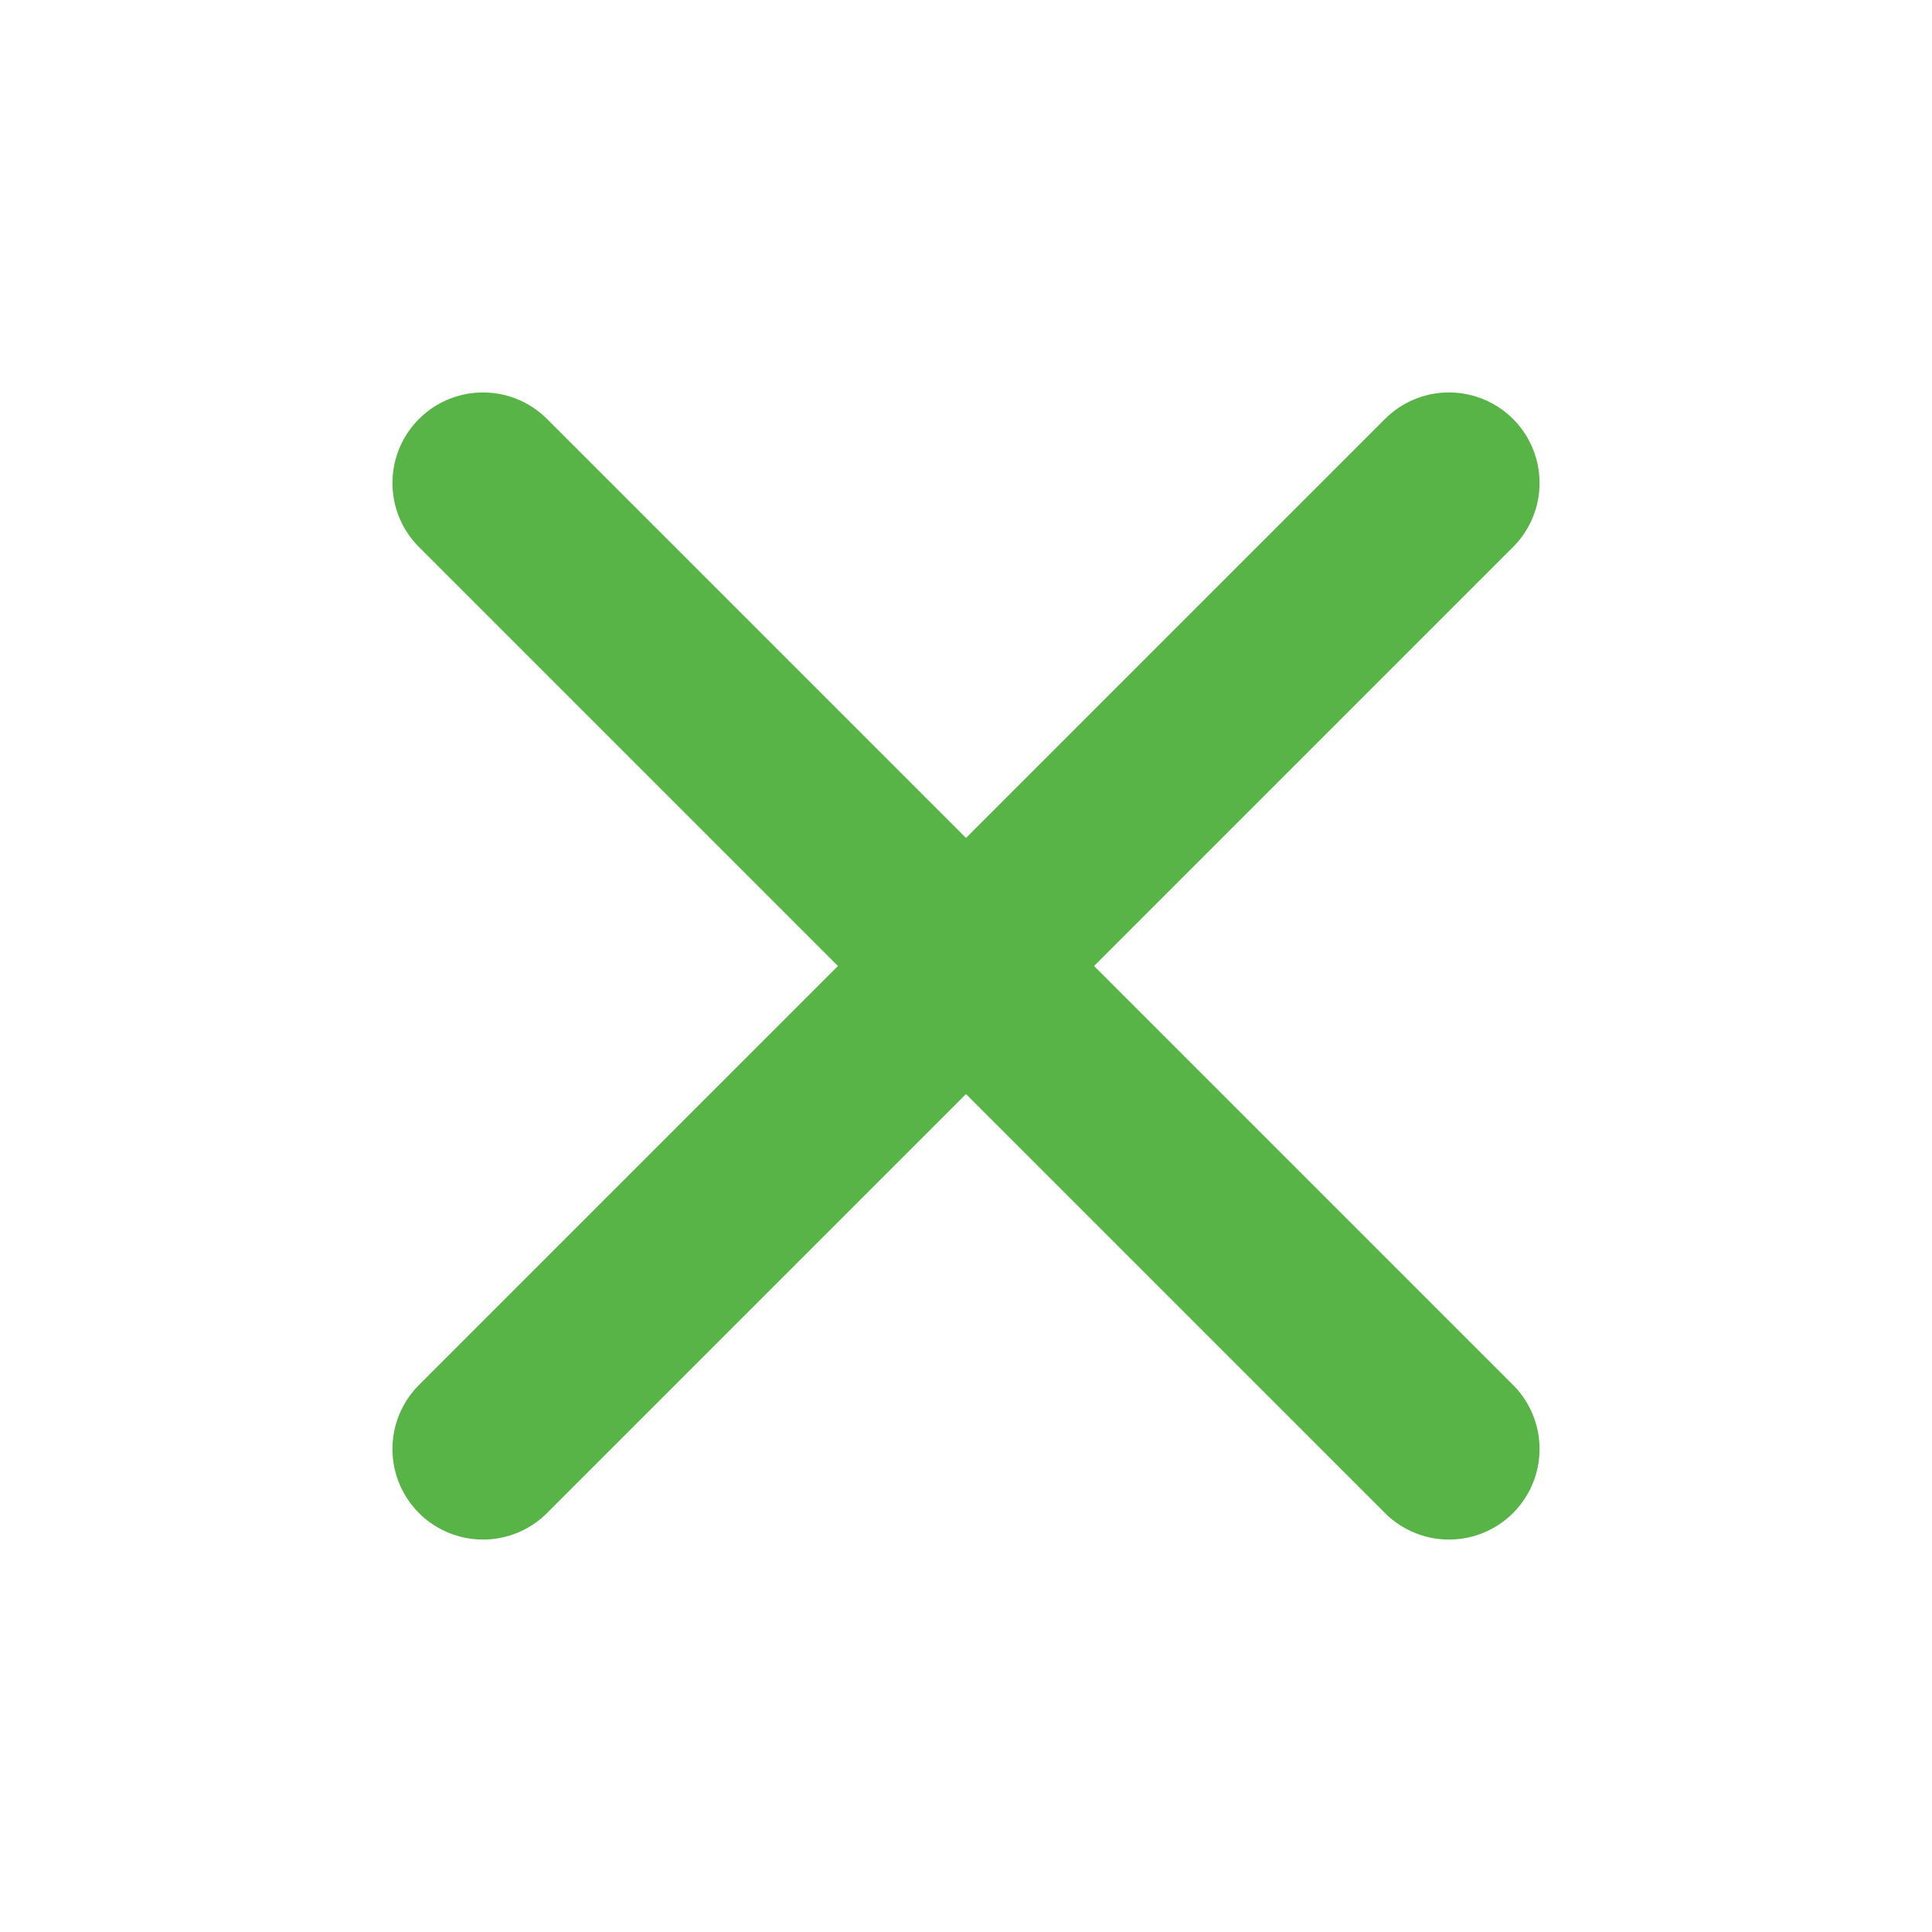 <svg xmlns="http://www.w3.org/2000/svg" width="64" height="64" viewBox="0 0 64 64">
<line x1="16" y1="16" x2="48" y2="48" stroke="#59b447" stroke-width="6" stroke-linecap="round"/><line x1="48" y1="16" x2="16" y2="48" stroke="#59b447" stroke-width="6" stroke-linecap="round"/>
</svg>
